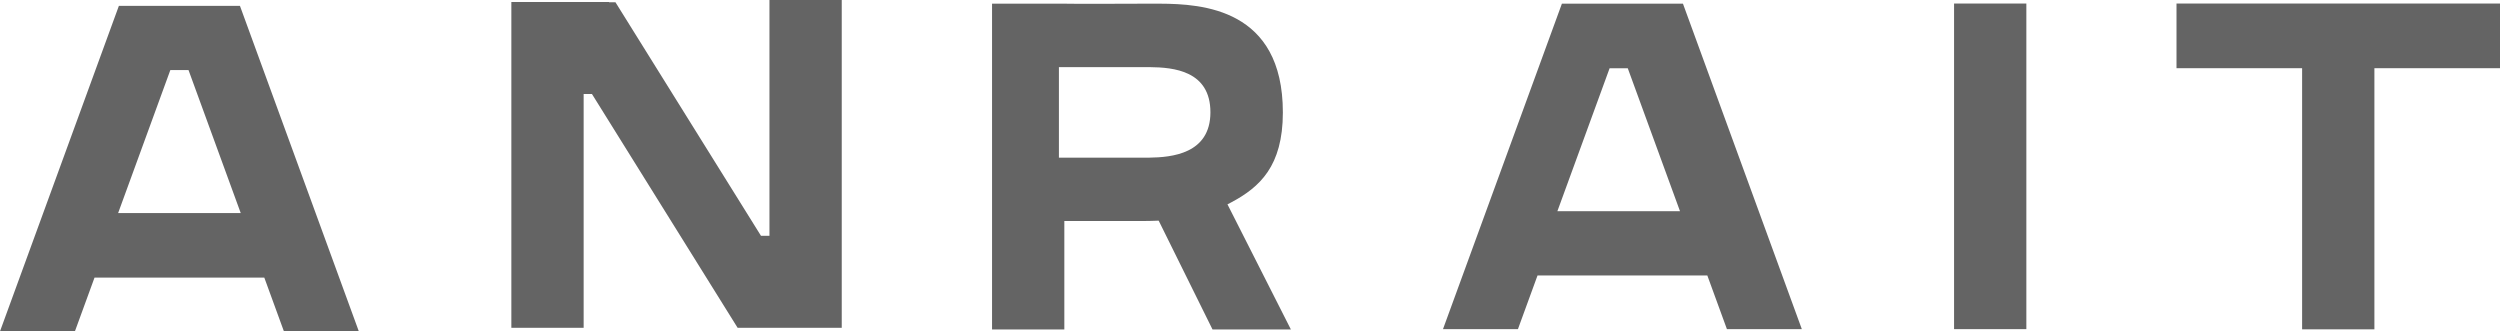 <?xml version="1.0" encoding="UTF-8"?> <svg xmlns="http://www.w3.org/2000/svg" xmlns:xlink="http://www.w3.org/1999/xlink" width="83px" height="11px" viewBox="0 0 83 11"><title>Combined Shape</title><g id="Page-1" stroke="none" stroke-width="1" fill="none" fill-rule="evenodd"><path d="M7.966,0.194 L11.913,11 L9.426,11 L8.775,9.217 L3.138,9.217 L2.487,11 L0,11 L3.947,0.194 L7.966,0.194 Z M35.336,0.122 C35.465,0.126 35.648,0.127 35.864,0.127 L36.208,0.127 C36.328,0.127 36.454,0.126 36.582,0.126 L37.024,0.125 C37.171,0.124 37.317,0.124 37.456,0.123 L37.66,0.123 L38.511,0.122 C39.908,0.129 42.591,0.282 42.591,3.734 C42.591,5.521 41.817,6.218 40.88,6.717 L40.752,6.784 L42.858,10.939 L40.256,10.939 L38.468,7.325 C38.291,7.333 38.131,7.336 37.999,7.337 L35.336,7.338 L35.336,10.939 L32.936,10.939 L32.936,0.122 L35.336,0.122 Z M83,0.117 L83,2.264 L78.83,2.264 L78.83,10.934 L76.43,10.934 L76.43,2.264 L72.26,2.264 L72.26,0.117 L83,0.117 Z M67.275,0.117 L67.275,10.928 L64.875,10.928 L64.875,0.117 L67.275,0.117 Z M55.874,0.122 L59.821,10.928 L57.334,10.928 L56.683,9.145 L51.046,9.145 L50.395,10.928 L47.907,10.928 L51.855,0.122 L55.874,0.122 Z M27.946,0 L27.946,10.883 L24.489,10.883 L19.653,3.121 L19.377,3.121 L19.377,10.883 L16.977,10.883 L16.977,0.066 L20.22,0.066 L20.22,0.076 L20.434,0.076 L25.264,7.828 L25.546,7.828 L25.546,0 L27.946,0 Z M6.259,2.327 L5.655,2.327 L3.922,7.073 L7.992,7.073 L6.259,2.327 Z M54.042,2.266 L53.439,2.266 L51.705,7.012 L55.776,7.012 L54.042,2.266 Z M38.175,2.229 L35.156,2.228 L35.156,5.234 L38.151,5.234 C38.896,5.224 40.185,5.111 40.186,3.729 C40.186,2.344 38.953,2.237 38.175,2.229 Z" id="Combined-Shape" fill="#646464" fill-rule="nonzero"></path></g></svg> 